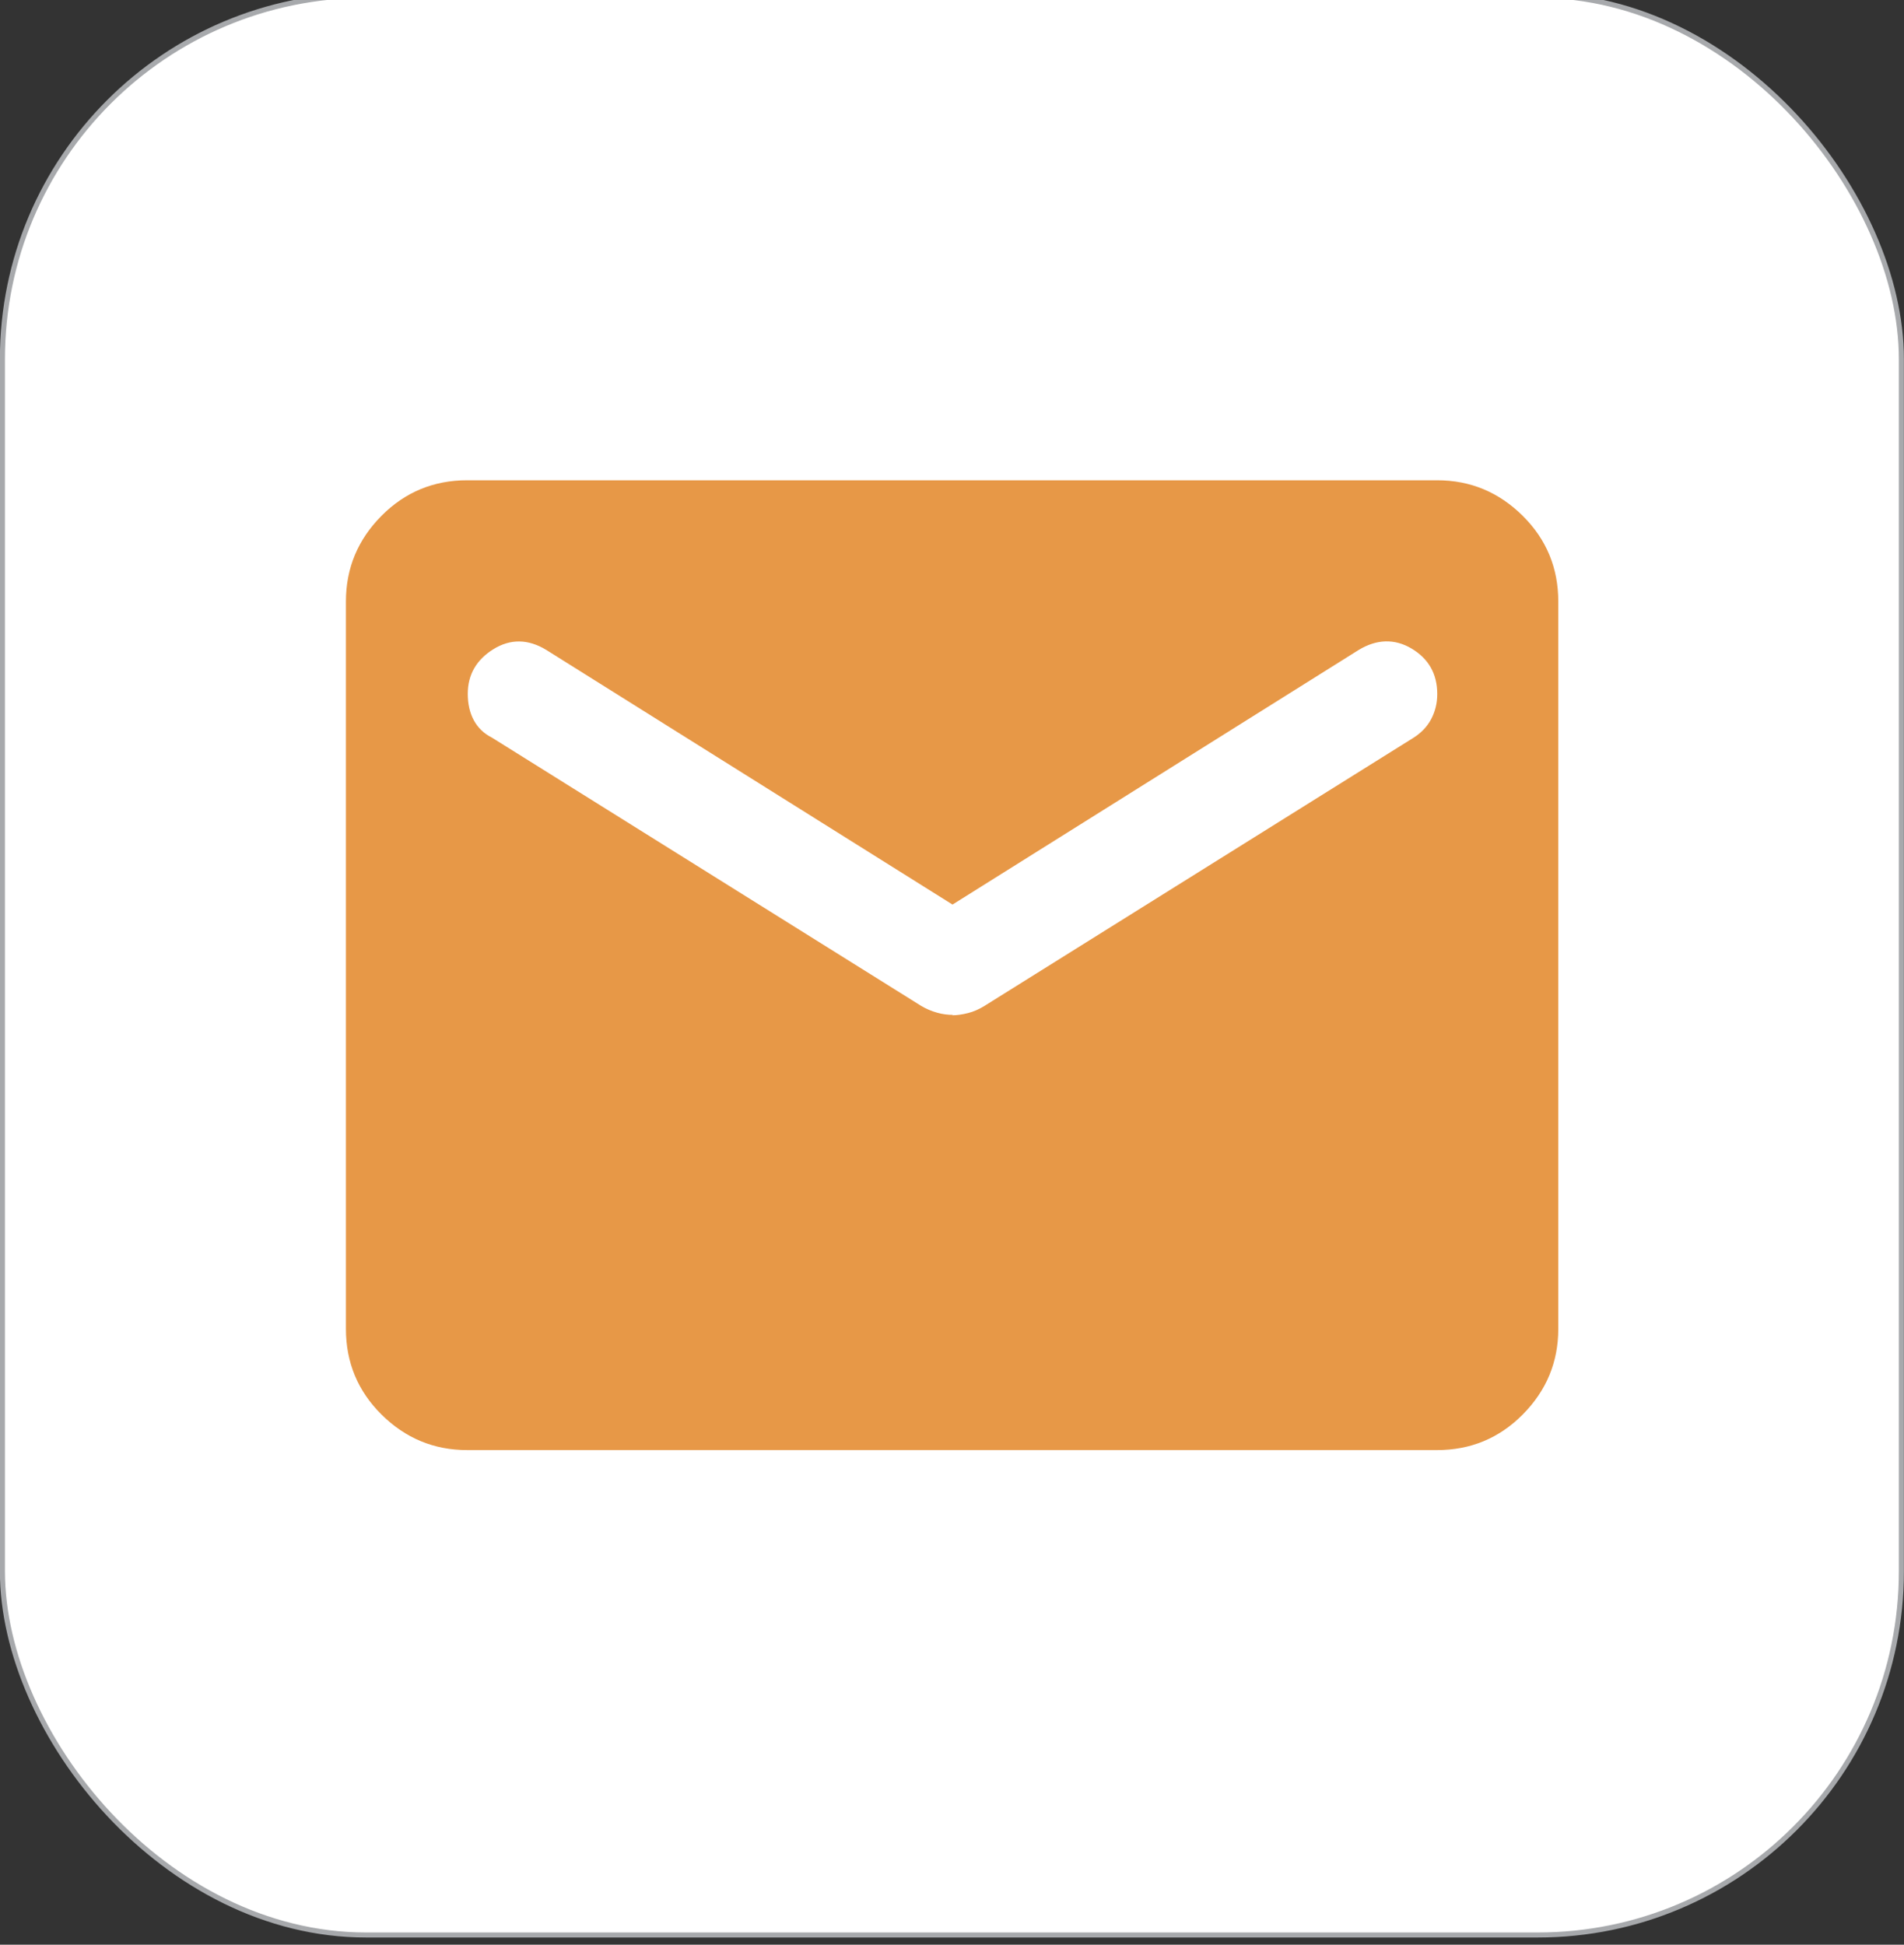 <?xml version="1.0" encoding="UTF-8"?>
<svg id="Layer_1" data-name="Layer 1" xmlns="http://www.w3.org/2000/svg" viewBox="0 0 94.23 96.25">
  <rect x="0" y="0" width="94.23" height="96.25" fill="#333333" stroke="none"/>
  <defs>
    <style>
      .cls-1 {
        fill: #e79847;
      }

      .cls-2 {
        fill: #fff;
        stroke: #a7a9ac;
        stroke-miterlimit: 10;
        stroke-width: .25px;
      }
    </style>
  </defs>
  <rect class="cls-2" x=".12" y="-.23" width="93.98" height="96" rx="18" ry="18"/>
  <path class="cls-1" d="M23.12,71.77c-1.65,0-3.06-.59-4.24-1.76s-1.76-2.59-1.76-4.24V29.77c0-1.65.59-3.06,1.76-4.24s2.59-1.76,4.24-1.76h48c1.65,0,3.06.59,4.24,1.76s1.76,2.59,1.76,4.24v36c0,1.65-.59,3.06-1.76,4.24s-2.59,1.76-4.24,1.76H23.12ZM47.12,50.25c.25,0,.51-.04.79-.11s.54-.19.79-.34l21.23-13.27c.4-.25.7-.56.9-.94s.3-.79.3-1.24c0-1-.43-1.75-1.27-2.25s-1.73-.47-2.62.07l-20.1,12.6-20.1-12.6c-.9-.55-1.78-.56-2.62-.04s-1.27,1.26-1.27,2.21c0,.5.1.94.3,1.31s.5.66.9.86l21.23,13.27c.25.15.51.26.79.34s.54.11.79.11Z"/>
</svg>